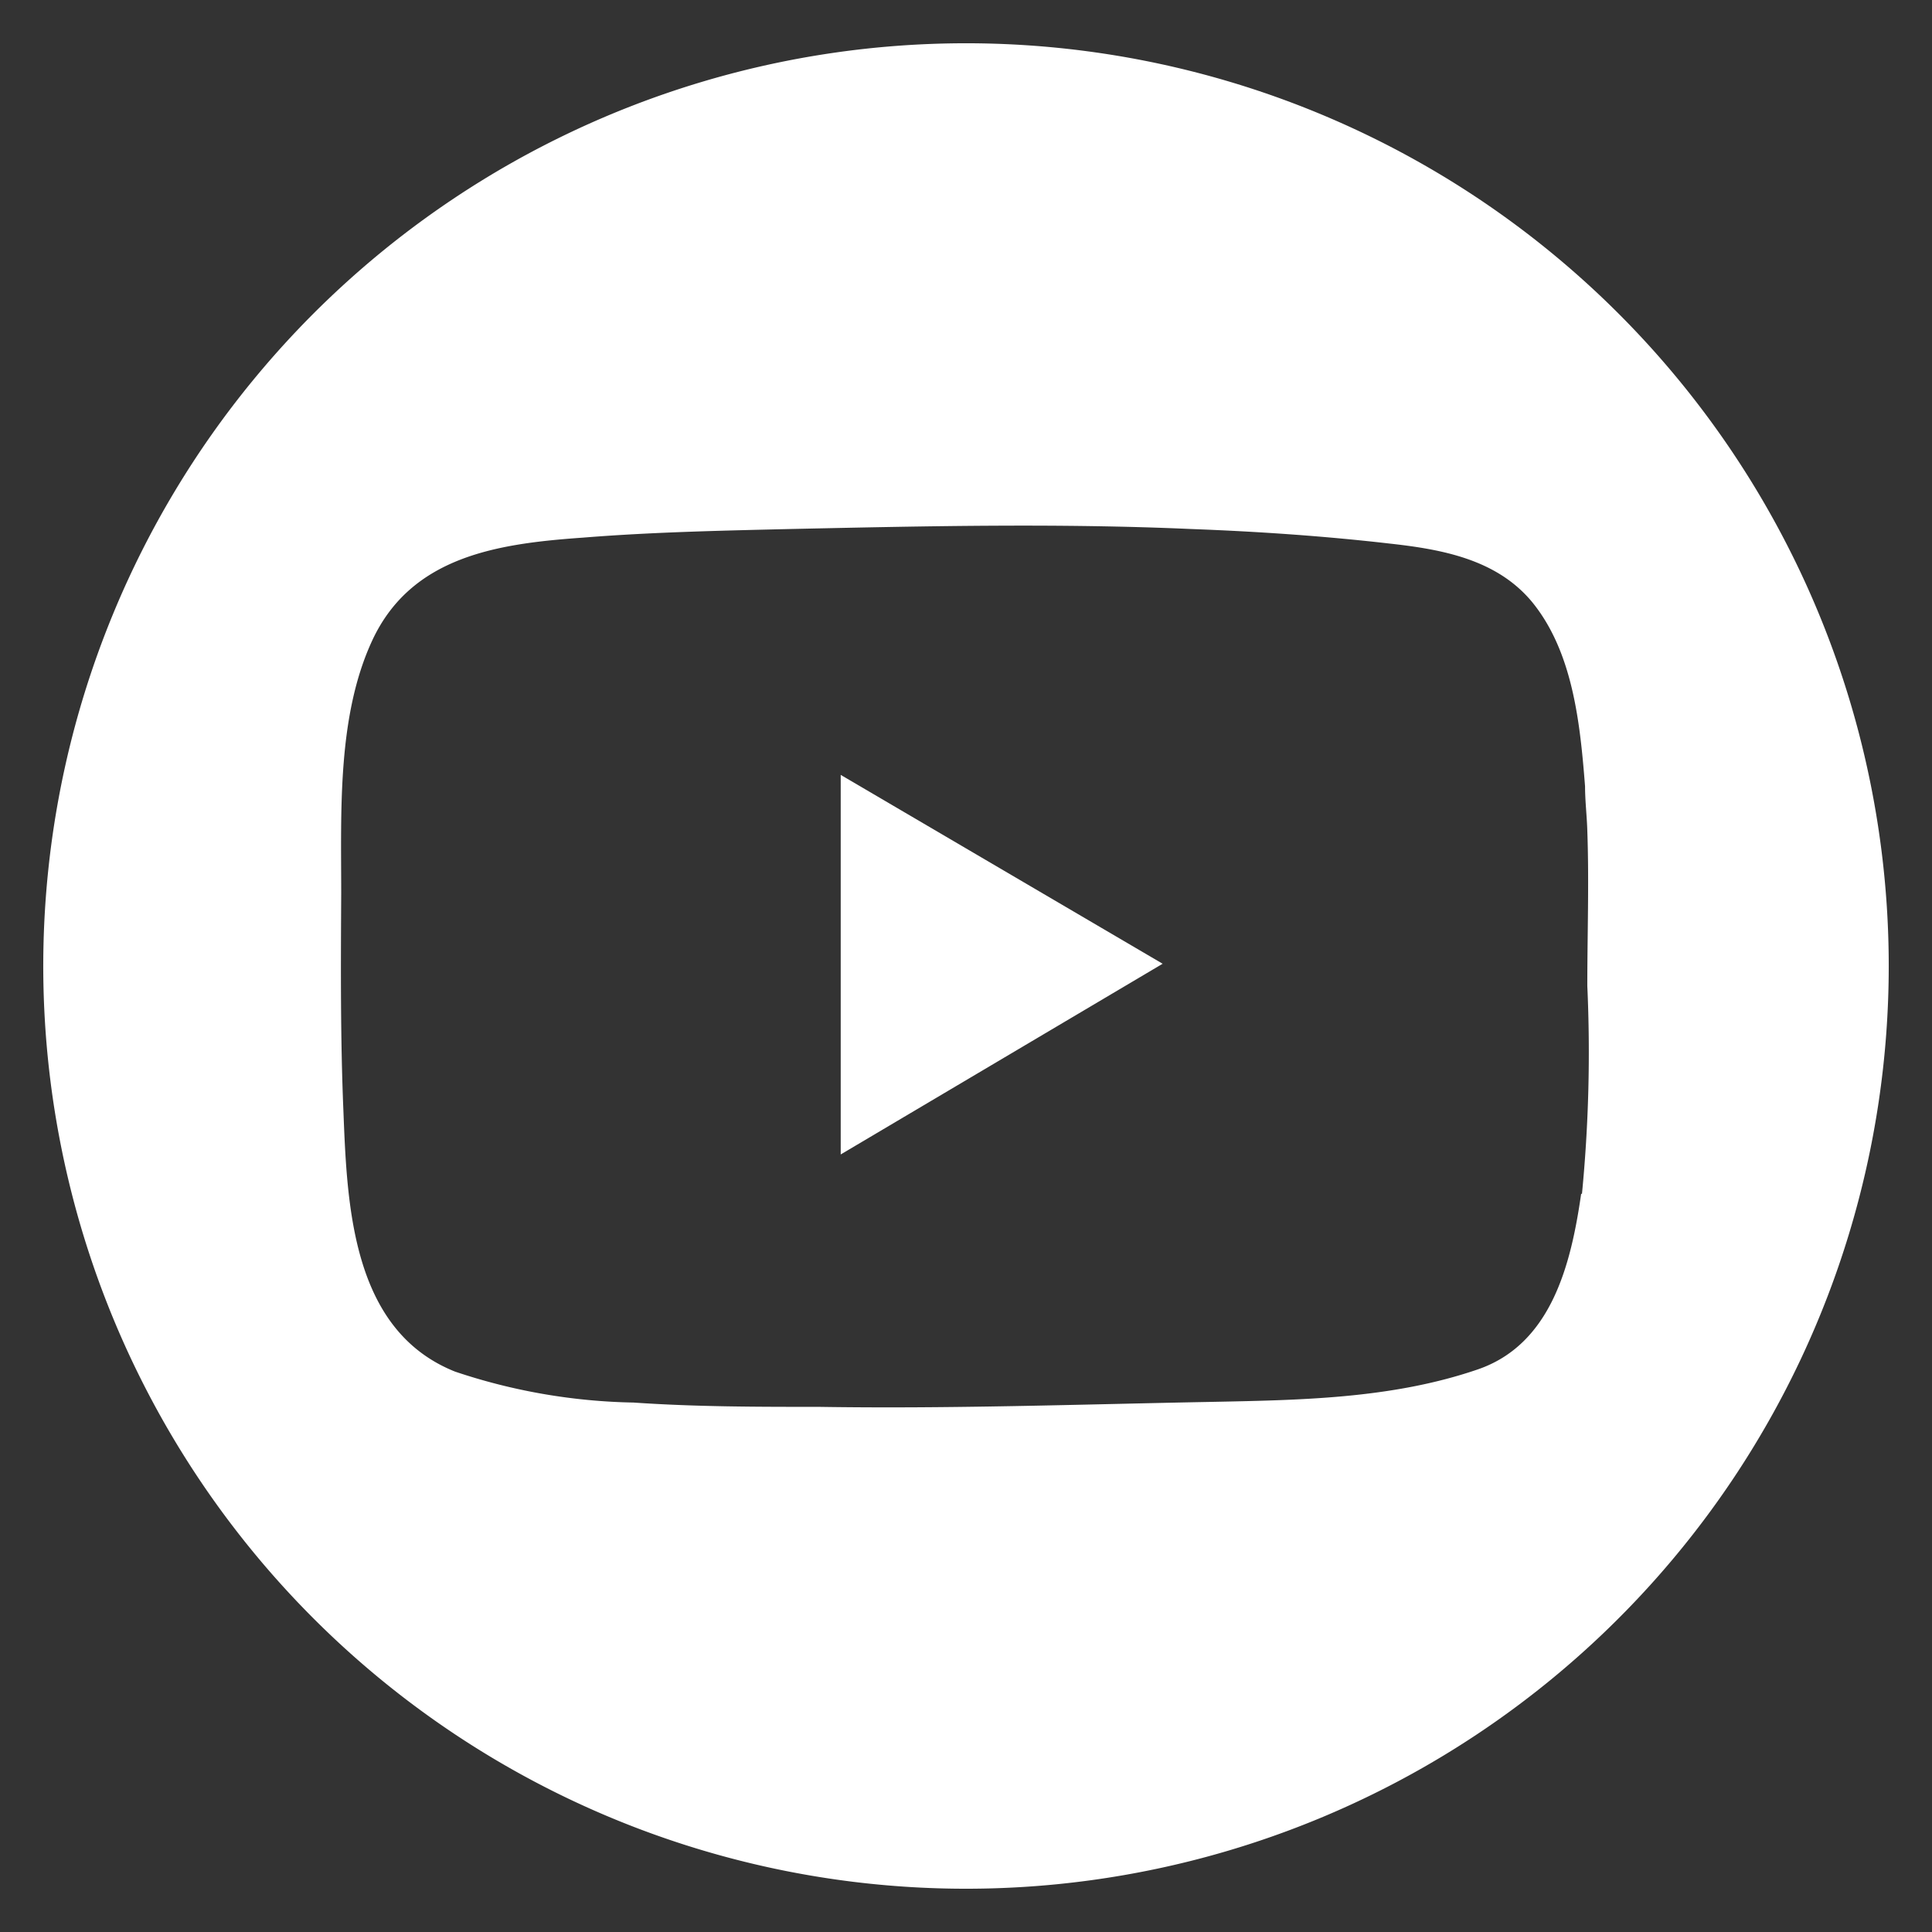 <svg id="Capa_1" data-name="Capa 1" xmlns="http://www.w3.org/2000/svg" viewBox="0 0 94.22 94.22"><rect x="0" y="0" width="94.22" height="94.22" fill="#333333" stroke="none"/><defs><style>.cls-1{fill:#fff;}</style></defs><title>Sin título-3</title><path class="cls-1" d="M47.11,2.11a45,45,0,1,0,45,45A45,45,0,0,0,47.11,2.11Zm30,56.11c-.49,3.41-1.44,7.34-5.06,8.57-4.21,1.44-8.71,1.49-13.1,1.58-6.33.12-12.65.34-19,.24-3,0-6,0-9.05-.21a28.87,28.87,0,0,1-8.71-1.51c-5-2-5.26-8-5.44-12.65-.15-3.56-.13-7.12-.11-10.68,0-4-.2-8.65,1.52-12.34,1.92-4.11,6.15-4.71,10.26-5,3.35-.27,6.71-.34,10.07-.42,6.54-.14,13.09-.29,19.62,0,3.23.12,6.46.34,9.67.71,2.53.28,5.2.76,6.93,2.84,2,2.44,2.35,5.93,2.59,9,0,.72.09,1.44.11,2.16.09,2.52,0,5.05,0,7.57A71.45,71.45,0,0,1,77.15,58.22Z"/><path class="cls-1" d="M41,56.3,56.7,47,41,37.79Z"/></svg>